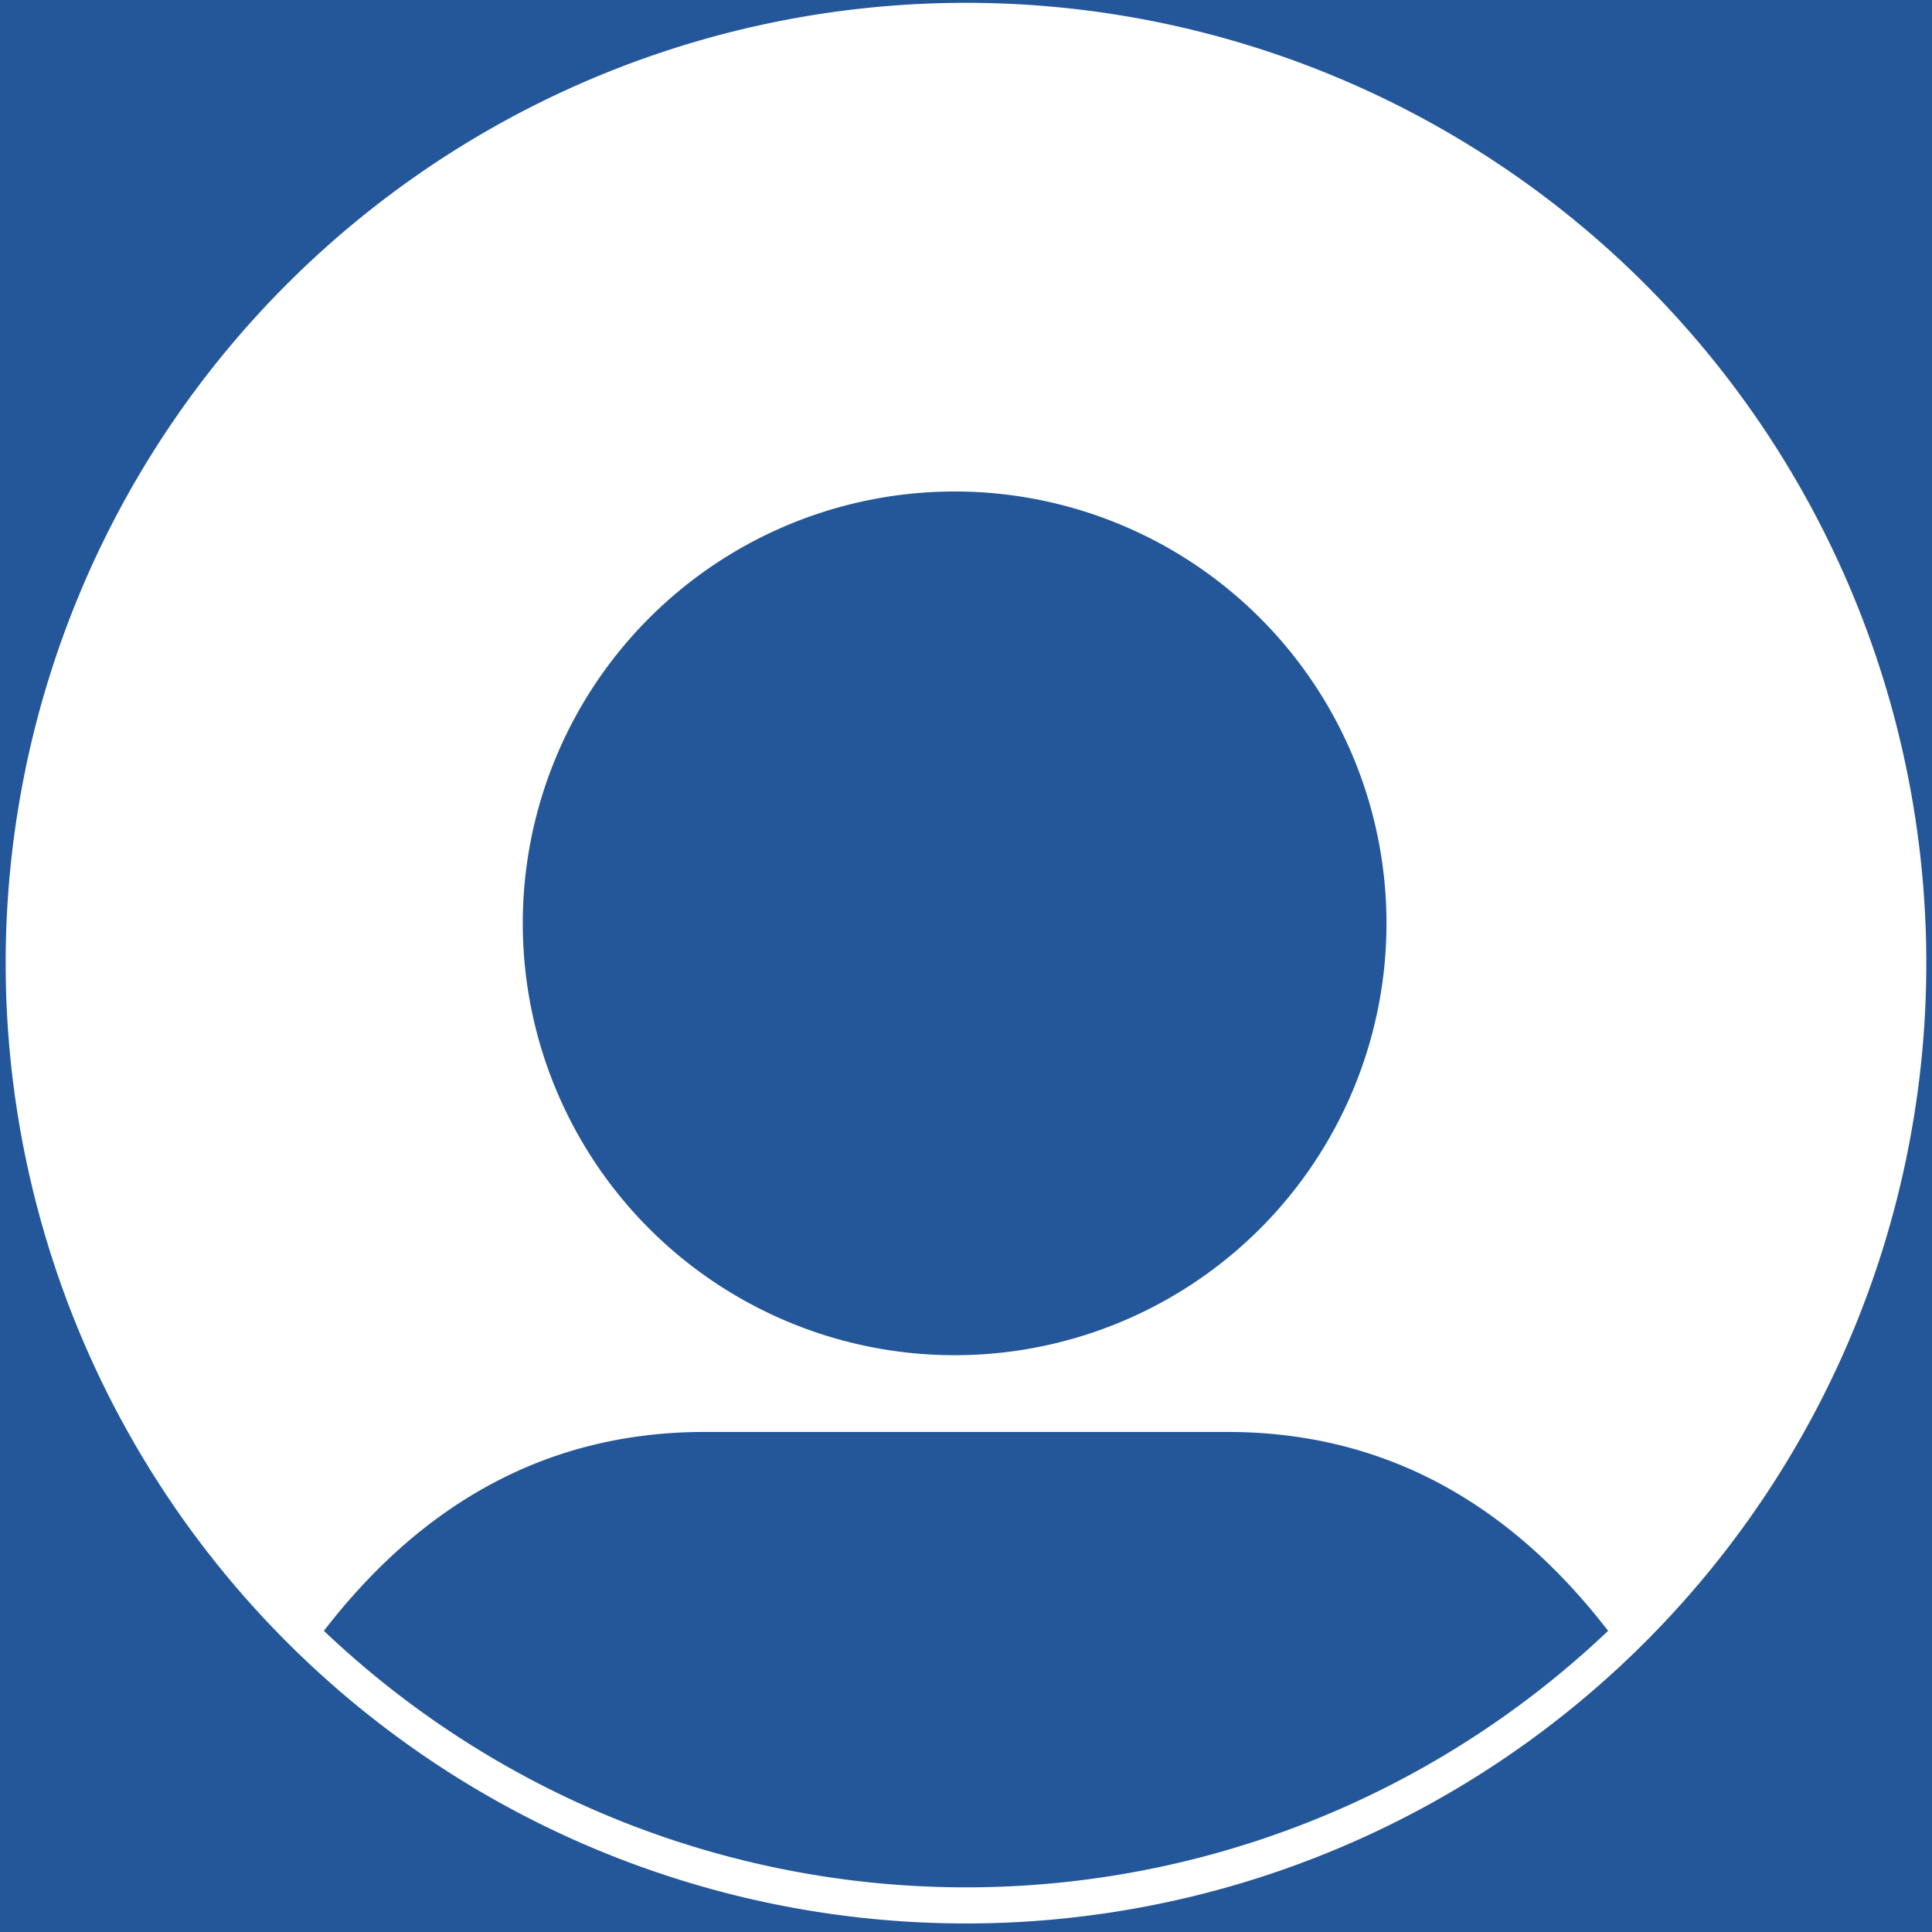 <svg xmlns="http://www.w3.org/2000/svg" width="48" height="48" viewBox="0 0 340 340" alt="Faculty Name" className="w-48 h-48 rounded-full object-cover">
    <rect width="100%" height="100%" fill="#245799"/>
    <path fill="#fff" d="m169,.5a169,169 0 1,0 2,0zm0,86a76,76 0 1 1-2,0zM57,287q27-35 67-35h92q40,0 67,35a164,164 0 0,1-226,0" />
</svg>